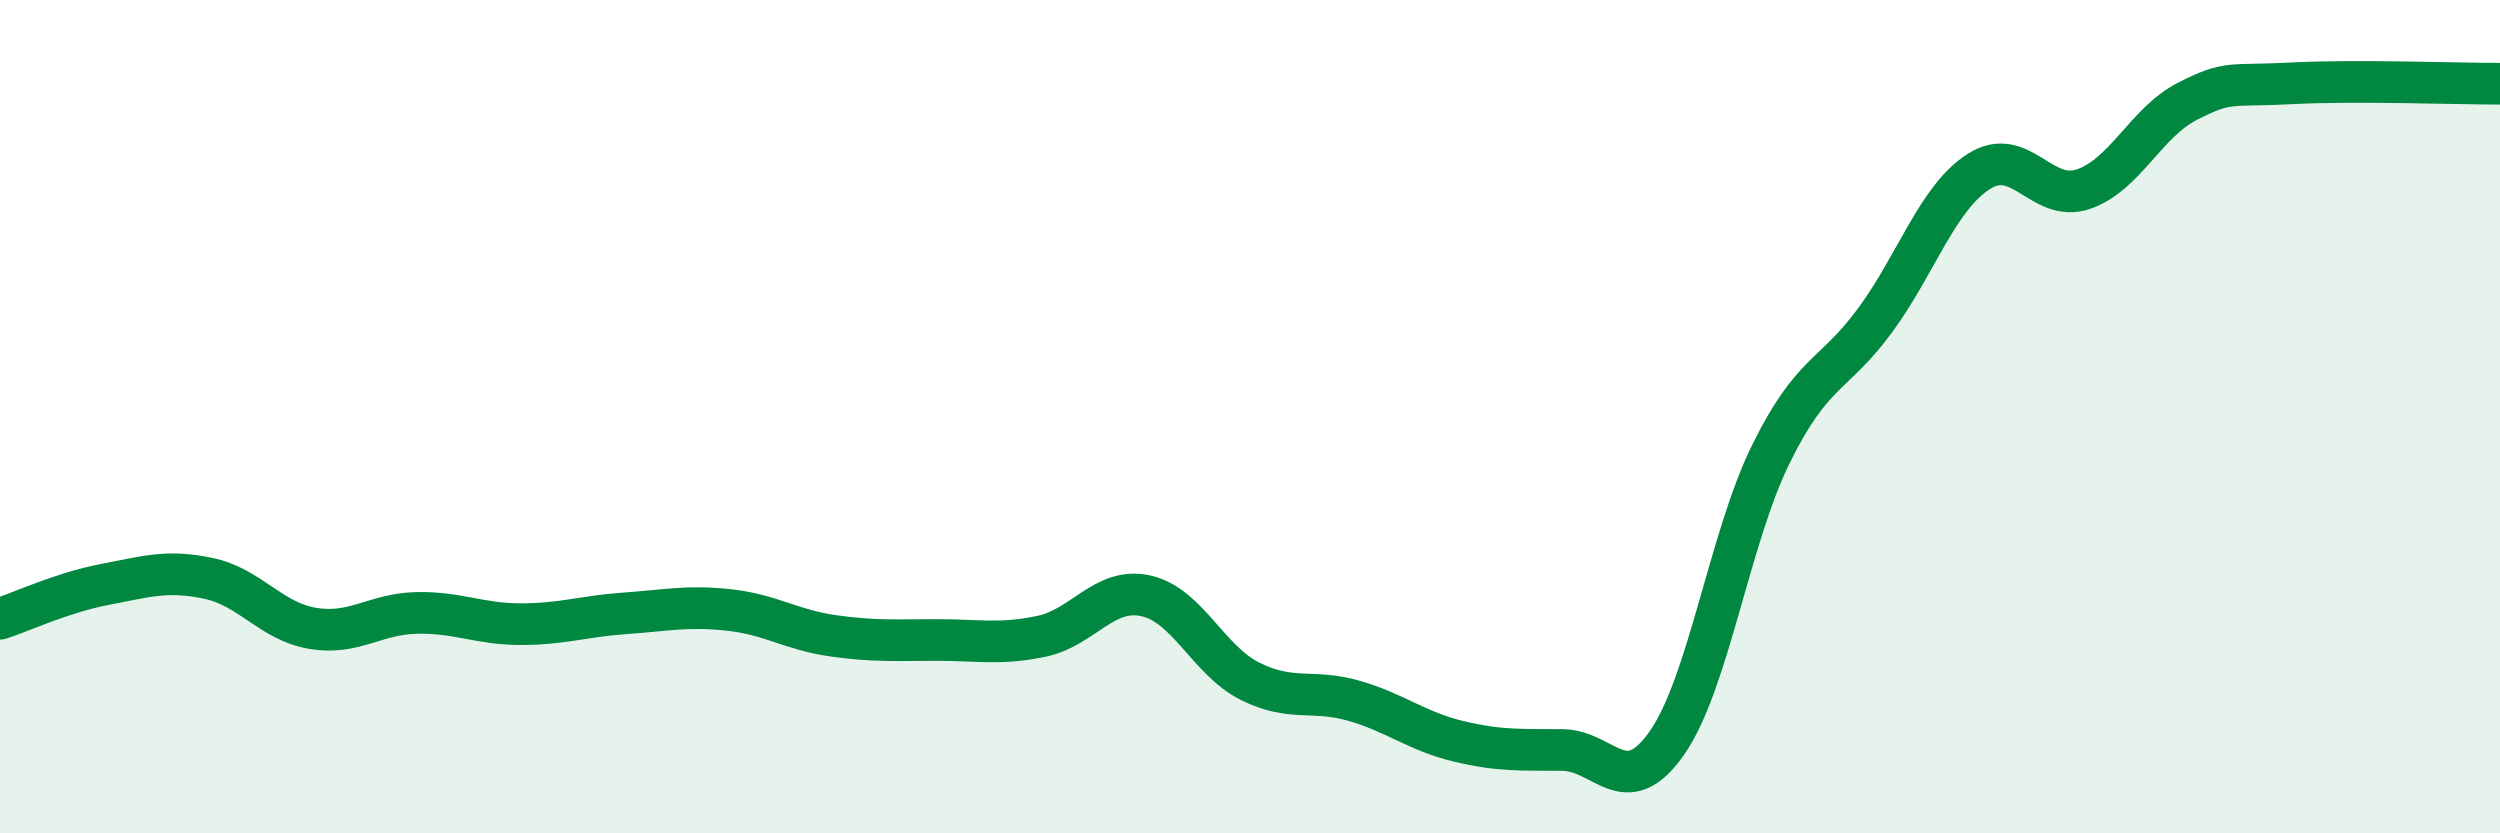 
    <svg width="60" height="20" viewBox="0 0 60 20" xmlns="http://www.w3.org/2000/svg">
      <path
        d="M 0,14.85 C 0.5,14.69 1.5,14.22 2.5,14.03 C 3.5,13.84 4,13.67 5,13.88 C 6,14.09 6.5,14.91 7.5,15.08 C 8.5,15.25 9,14.73 10,14.71 C 11,14.69 11.5,14.98 12.5,14.98 C 13.5,14.98 14,14.79 15,14.72 C 16,14.65 16.5,14.53 17.5,14.64 C 18.5,14.75 19,15.12 20,15.26 C 21,15.4 21.5,15.36 22.5,15.36 C 23.5,15.36 24,15.48 25,15.27 C 26,15.06 26.5,14.08 27.5,14.3 C 28.5,14.52 29,15.85 30,16.35 C 31,16.85 31.5,16.53 32.5,16.82 C 33.5,17.11 34,17.55 35,17.79 C 36,18.03 36.5,17.99 37.5,18 C 38.5,18.01 39,19.26 40,17.84 C 41,16.42 41.5,12.93 42.5,10.9 C 43.5,8.87 44,9.05 45,7.69 C 46,6.33 46.5,4.74 47.5,4.11 C 48.5,3.48 49,4.88 50,4.54 C 51,4.2 51.5,2.94 52.5,2.43 C 53.5,1.92 53.5,2.08 55,2 C 56.5,1.92 59,2.01 60,2.01L60 20L0 20Z"
        fill="#008740"
        opacity="0.1"
        stroke-linecap="round"
        stroke-linejoin="round"
      />
      <path
        d="M 0,14.85 C 0.5,14.69 1.5,14.22 2.5,14.03 C 3.5,13.84 4,13.67 5,13.88 C 6,14.09 6.5,14.91 7.5,15.08 C 8.5,15.25 9,14.73 10,14.71 C 11,14.69 11.5,14.98 12.5,14.98 C 13.5,14.98 14,14.79 15,14.72 C 16,14.65 16.5,14.53 17.5,14.64 C 18.5,14.75 19,15.12 20,15.26 C 21,15.4 21.5,15.36 22.5,15.36 C 23.5,15.36 24,15.48 25,15.27 C 26,15.06 26.5,14.08 27.5,14.3 C 28.5,14.52 29,15.85 30,16.35 C 31,16.85 31.5,16.53 32.5,16.82 C 33.5,17.11 34,17.55 35,17.79 C 36,18.03 36.5,17.99 37.5,18 C 38.5,18.01 39,19.26 40,17.84 C 41,16.42 41.5,12.93 42.5,10.9 C 43.5,8.87 44,9.05 45,7.69 C 46,6.33 46.5,4.74 47.5,4.11 C 48.5,3.48 49,4.88 50,4.54 C 51,4.2 51.5,2.94 52.5,2.43 C 53.5,1.92 53.5,2.08 55,2 C 56.5,1.92 59,2.01 60,2.01"
        stroke="#008740"
        stroke-width="1"
        fill="none"
        stroke-linecap="round"
        stroke-linejoin="round"
      />
    </svg>
  